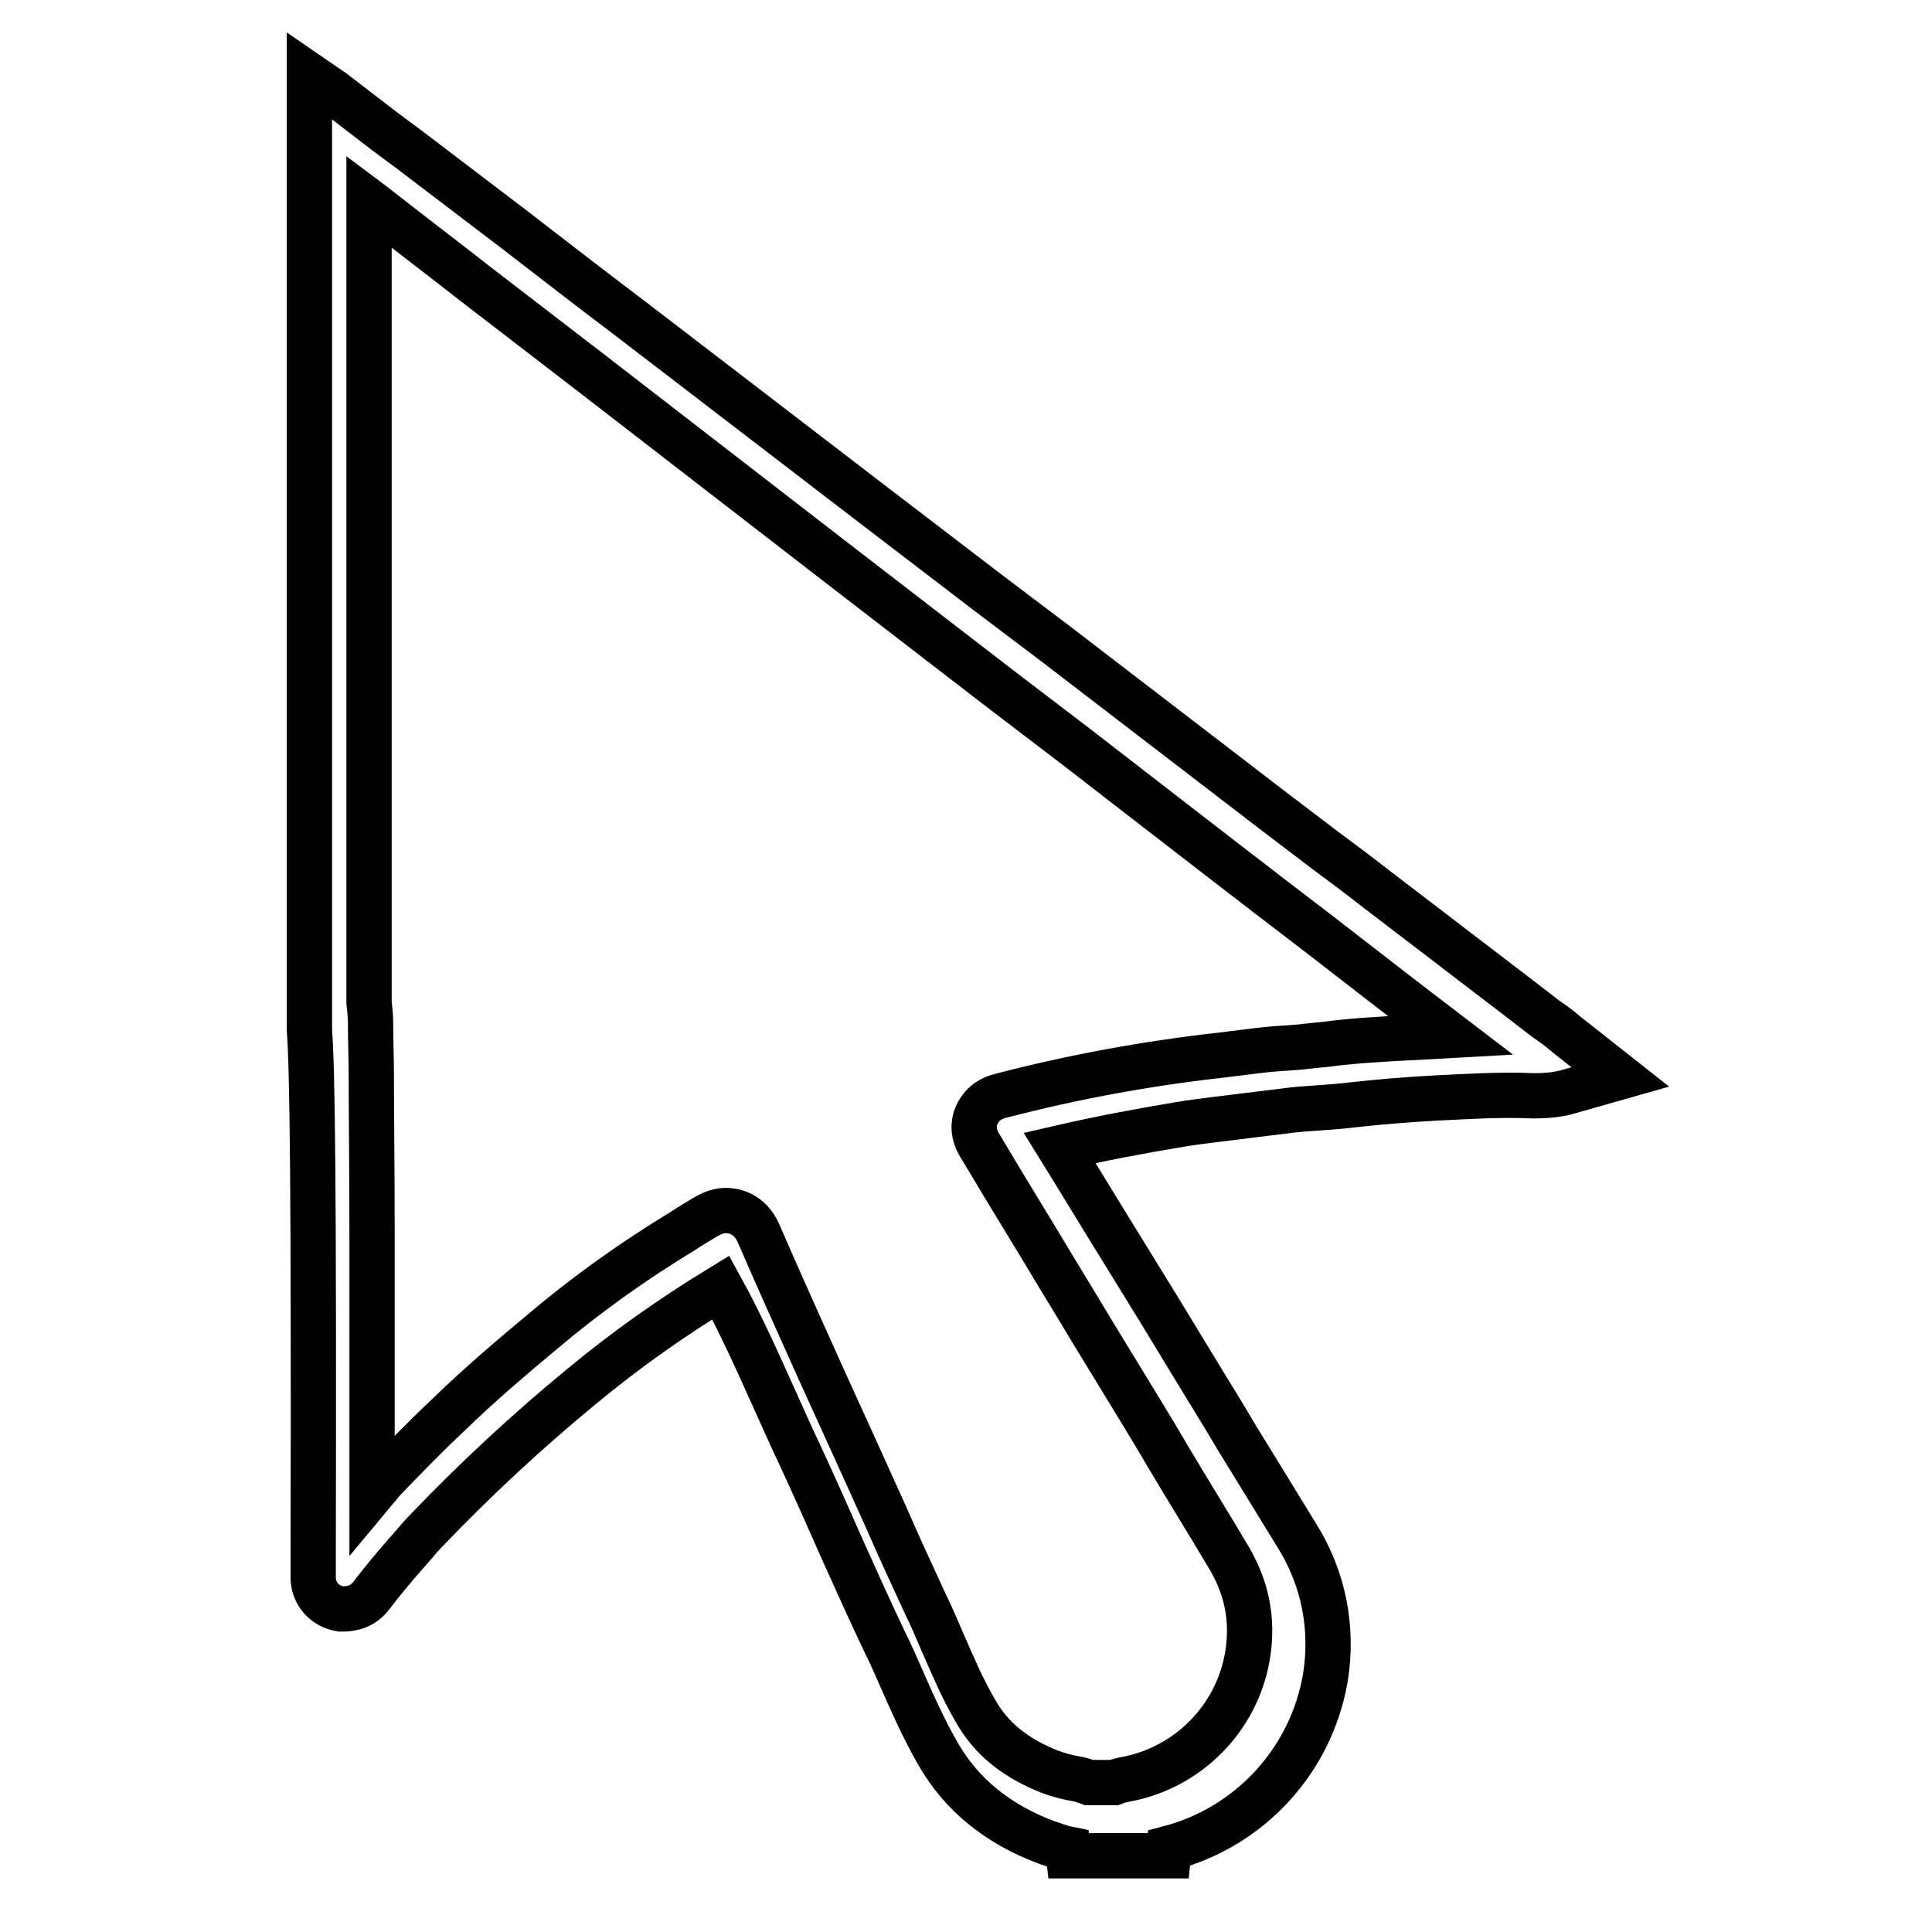 <?xml version="1.0" encoding="utf-8"?>
<!-- Svg Vector Icons : http://www.onlinewebfonts.com/icon -->
<!DOCTYPE svg PUBLIC "-//W3C//DTD SVG 1.1//EN" "http://www.w3.org/Graphics/SVG/1.1/DTD/svg11.dtd">
<svg version="1.1" xmlns="http://www.w3.org/2000/svg" xmlns:xlink="http://www.w3.org/1999/xlink" x="0px" y="0px" viewBox="0 0 256 256" enable-background="new 0 0 256 256" xml:space="preserve">
<g> <path stroke-width="6" fill-opacity="0" stroke="#000000"  d="M207.6,137.1c-0.9-0.8-1.9-1.5-2.9-2.2l-3.5-2.7l-18.7-14.3c-2.3-1.8-4.7-3.6-7-5.3l-7.1-5.4l-9.9-7.6 l-8.6-6.6l-9.9-7.6l-9-6.8l-14.9-11.4L83.9,42.5c-5.3-4-10.6-8.1-15.9-12.2L54.2,19.8l-3.1-2.3l-6.9-5.3L41,10v126.5 c0.4,5.2,0.6,21.2,0.5,69.6v2.7c-0.1,2,1.2,3.8,3.2,4.3l0.5,0.1c1.5,0,2.9-0.3,4.1-1.9c1.3-1.7,2.7-3.4,4.1-5l1.4-1.6 c0.5-0.6,1.1-1.3,1.7-1.9c6.5-6.8,13.4-13.2,20.7-19.2c5.8-4.8,11.9-9.1,18.3-13c2.7,4.9,5,10.1,7.3,15.2c1,2.2,2,4.5,3.1,6.8 c2,4.3,3.9,8.6,5.8,12.9c1.8,4,3.6,8,5.5,12c0.8,1.6,1.5,3.2,2.2,4.8c1.5,3.4,3,6.8,4.9,10.1c3.1,5.4,7.9,9.3,14.3,11.7 c0.9,0.3,1.9,0.7,2.9,0.9l0.1,0.9h13.2l0.1-1c10.7-2.8,18.8-11.6,20.7-22.5c1.1-6.6-0.2-13.3-3.8-19c-2.7-4.4-5.4-8.8-8.1-13.2 c-1.4-2.4-2.9-4.8-4.3-7.1l-5.9-9.7l-6.9-11.2l-4.9-8l-1.3-2.1c5.2-1.2,10.5-2.2,15.9-3.1c3-0.5,6.1-0.8,9.1-1.2 c1.6-0.2,3.3-0.4,4.9-0.6c1.4-0.2,2.9-0.3,4.4-0.4c1.4-0.1,2.9-0.2,4.5-0.4c3.6-0.4,7.3-0.7,10.9-0.9c4.1-0.2,8.7-0.5,13.1-0.3 c1.5,0,2.8-0.1,4.1-0.4l7.4-2.1L207.6,137.1L207.6,137.1z M186.8,137.5h-0.2c-3.6,0.2-7.4,0.4-11.1,0.9c-1.3,0.1-2.7,0.3-4,0.4 c-1.5,0.1-3.2,0.2-4.8,0.4l-4.8,0.6c-9.9,1.1-19.7,2.9-29.3,5.4c-2,0.5-2.8,1.7-3.2,2.6c-0.4,0.9-0.6,2.4,0.5,4.1l3.3,5.5l4.8,7.9 c2.2,3.7,4.5,7.4,6.7,11.1l5.8,9.5c1.4,2.3,2.8,4.6,4.2,7c2.6,4.4,5.3,8.7,7.9,13.1c2.6,4.2,3.5,8.6,2.7,13.4 c-1.4,8.3-7.9,14.9-16.3,16.4c-0.5,0.1-0.9,0.2-1.4,0.4h-3.3c-0.5-0.2-1.1-0.4-1.7-0.5c-1.2-0.2-2.3-0.5-3.4-0.9 c-4.6-1.8-7.9-4.4-10-8.2c-1.7-2.9-3-6-4.4-9.2c-0.7-1.6-1.4-3.3-2.2-4.9c-1.8-3.9-3.6-7.8-5.3-11.7l-2.8-6.2c-1-2.2-2-4.4-3-6.6 c-1-2.2-2-4.4-3-6.6c-2.7-6-5.4-12-8-18c-1.2-2.7-3.4-3-4.3-3c-1.4,0-2.4,0.7-2.8,0.9c-1,0.6-2,1.2-2.9,1.8 c-6.6,4-12.9,8.5-18.8,13.5c-3.7,3.1-8.1,6.8-12.2,10.8c-3,2.8-5.8,5.7-8.7,8.7c-0.5,0.6-1,1.2-1.5,1.8c0-8.6,0-21.7,0-33.9 c0-9.1-0.1-16.4-0.1-21.5c0-2.3-0.1-4.6-0.1-6.9c0-0.9-0.1-1.9-0.2-2.8V26.7l0.4,0.3c4.6,3.6,9.2,7.1,13.8,10.7 c5.2,4,10.4,8,15.6,12l31.3,24.2L124.4,85l8.7,6.7l9.7,7.4l8.4,6.5l9.7,7.5c2.3,1.8,4.7,3.6,7,5.4l6.8,5.2 c5.8,4.5,11.6,9,17.5,13.5C190.4,137.3,188.5,137.4,186.8,137.5L186.8,137.5z"/></g>
</svg>
